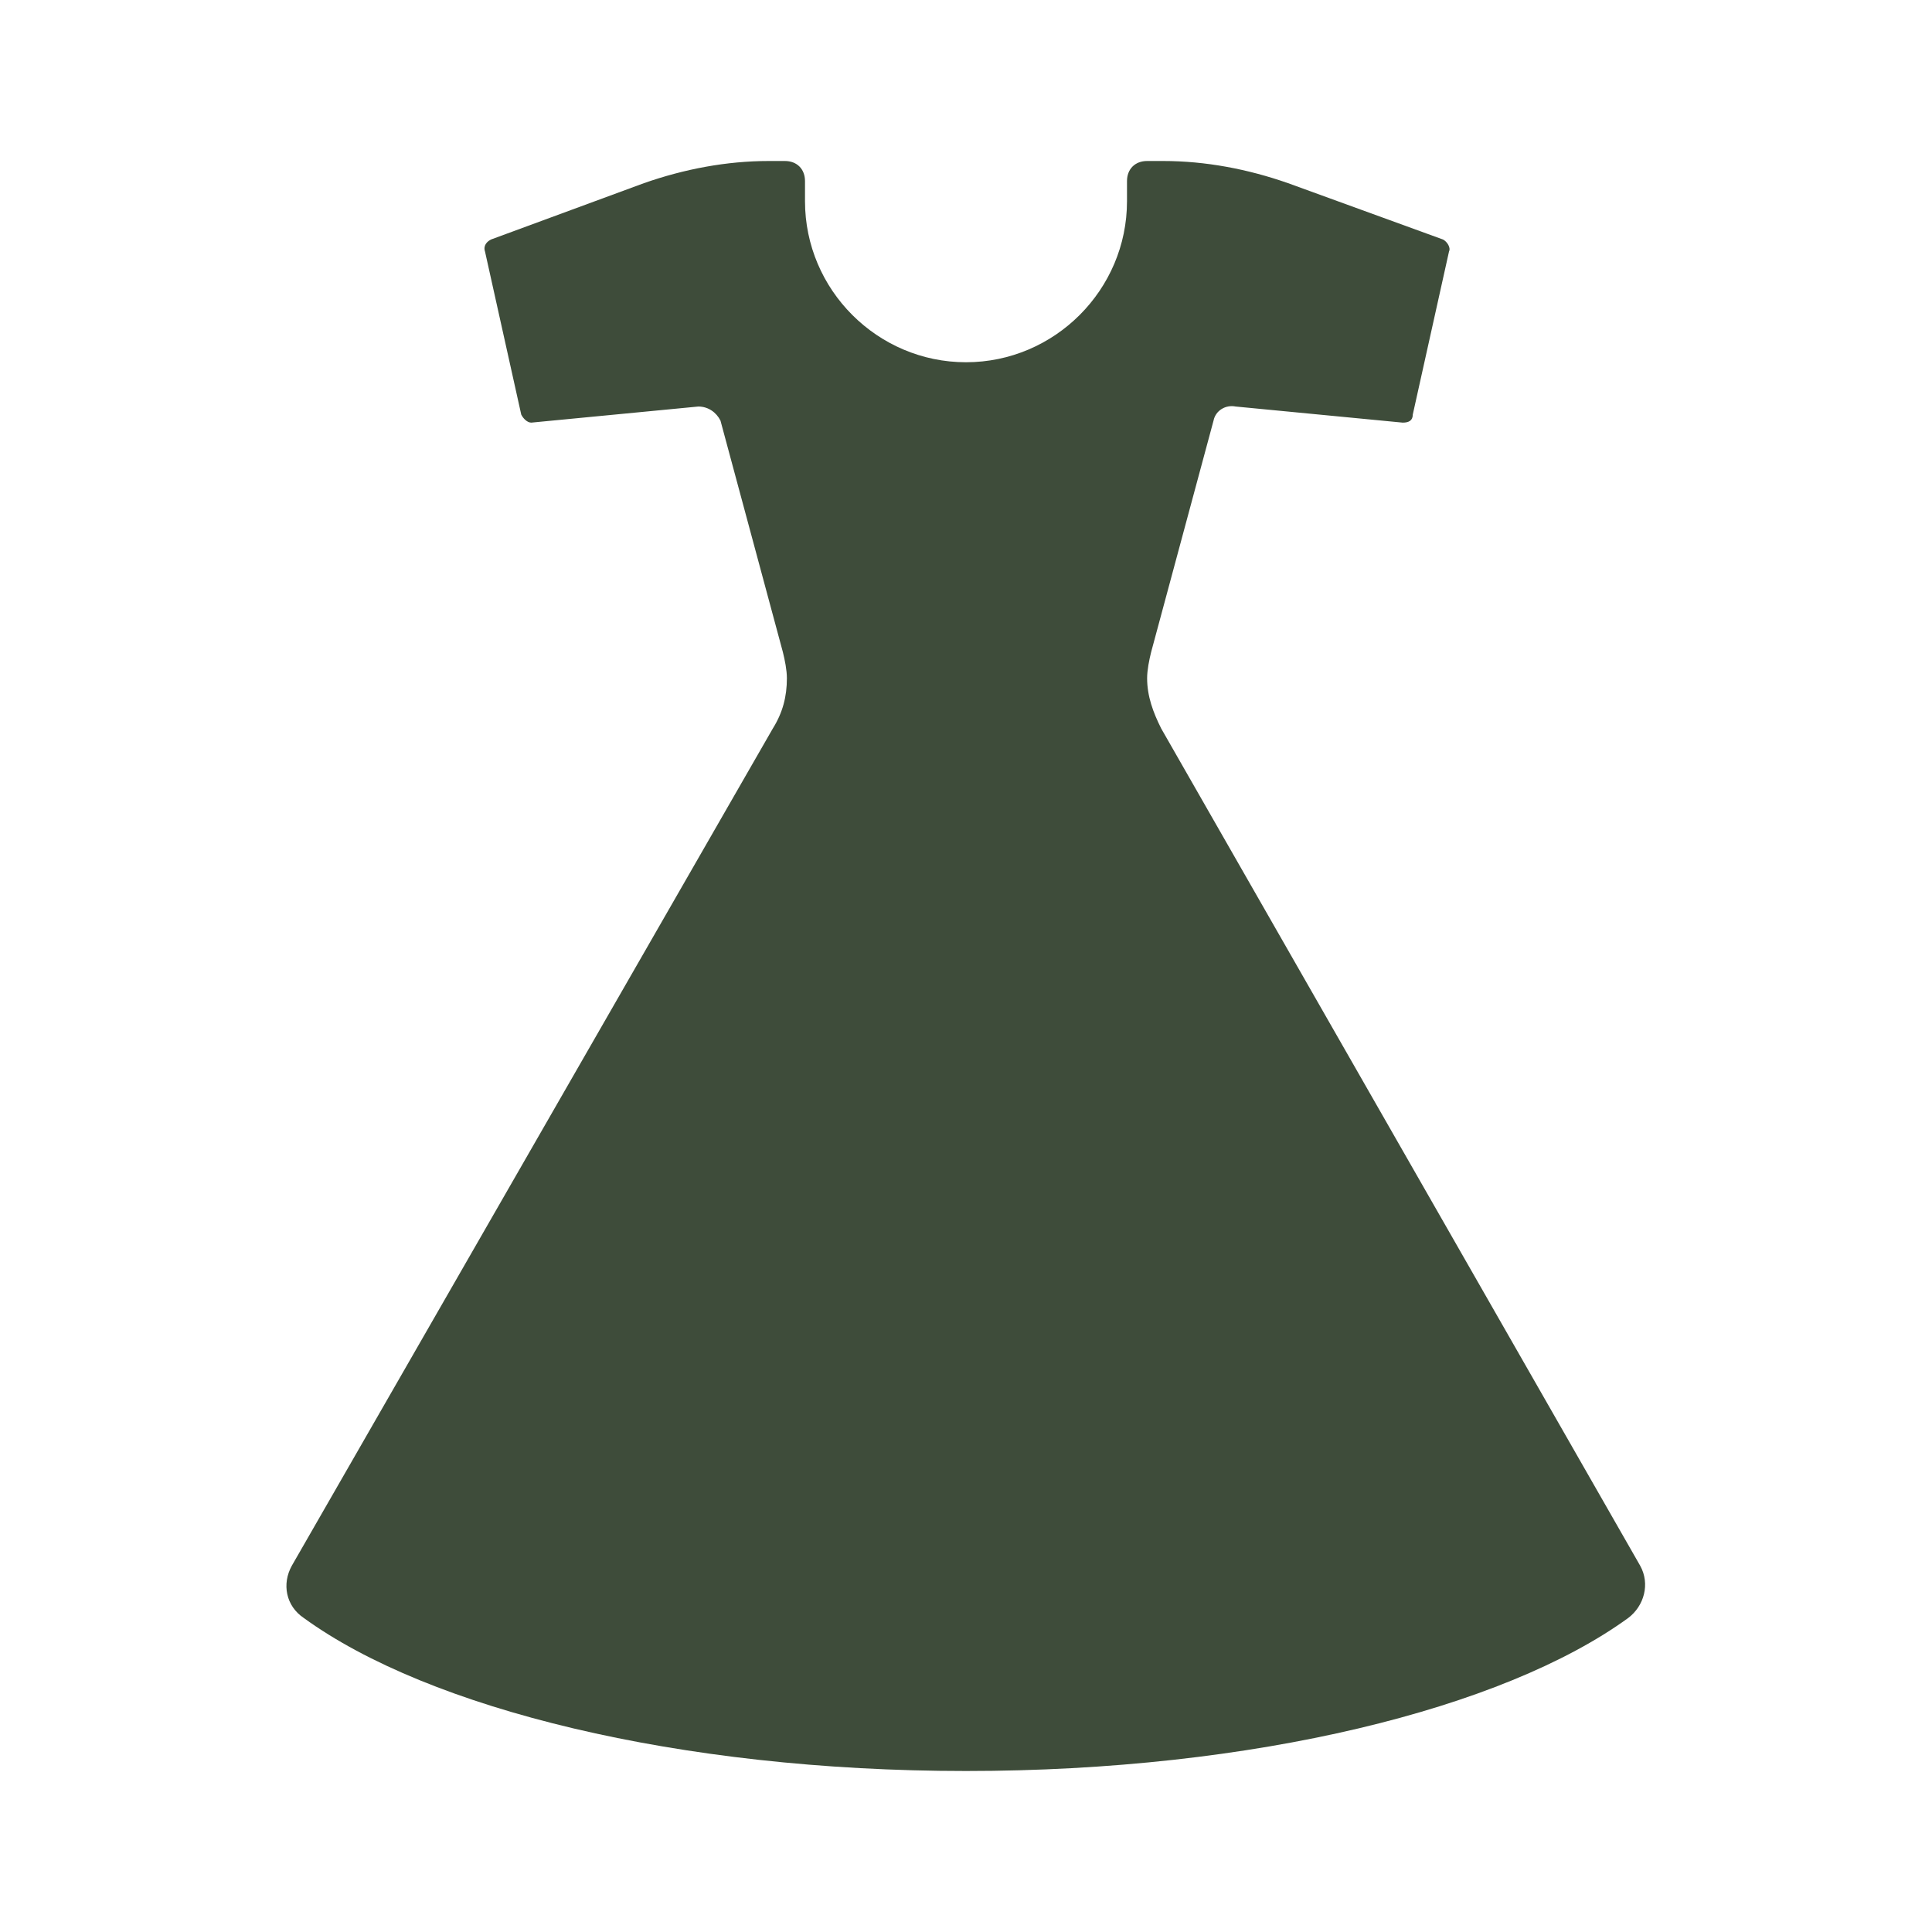 <svg viewBox="0 0 96 96" xmlns="http://www.w3.org/2000/svg" xmlns:xlink="http://www.w3.org/1999/xlink" id="Icons_Dress" overflow="hidden"><path d="M81.5 77.8 57.7 36.2C57.3 35.4 57 34.6 57 33.7 57 33.3 57.1 32.8 57.2 32.4L60.3 20.9C60.4 20.4 60.9 20.1 61.4 20.2L69.7 21C70 21 70.2 20.9 70.2 20.6L72 12.5C72.1 12.3 71.9 12 71.7 11.9L64 9.1C62 8.4 59.9 8 57.8 8L57 8C56.4 8 56 8.4 56 9L56 10C56 14.4 52.4 18 48 18 43.6 18 40 14.4 40 10L40 9C40 8.4 39.6 8 39 8L38.2 8C36.1 8 34 8.4 32 9.1L24.4 11.9C24.2 12 24 12.2 24.1 12.5L25.9 20.6C26 20.8 26.2 21 26.4 21L34.7 20.2C35.2 20.2 35.6 20.5 35.8 20.9L38.9 32.4C39 32.8 39.1 33.3 39.1 33.7 39.1 34.6 38.9 35.4 38.4 36.2L14.5 77.8C14 78.7 14.2 79.8 15.1 80.4 21.3 84.9 33.7 88 48 88 62.3 88 74.7 84.9 80.9 80.4 81.7 79.8 82 78.7 81.5 77.8Z" stroke="none" stroke-width="1" stroke-linecap="butt" stroke-linejoin="miter" stroke-miterlimit="4" fill="#3E4C3A" fill-opacity="1"/></svg>